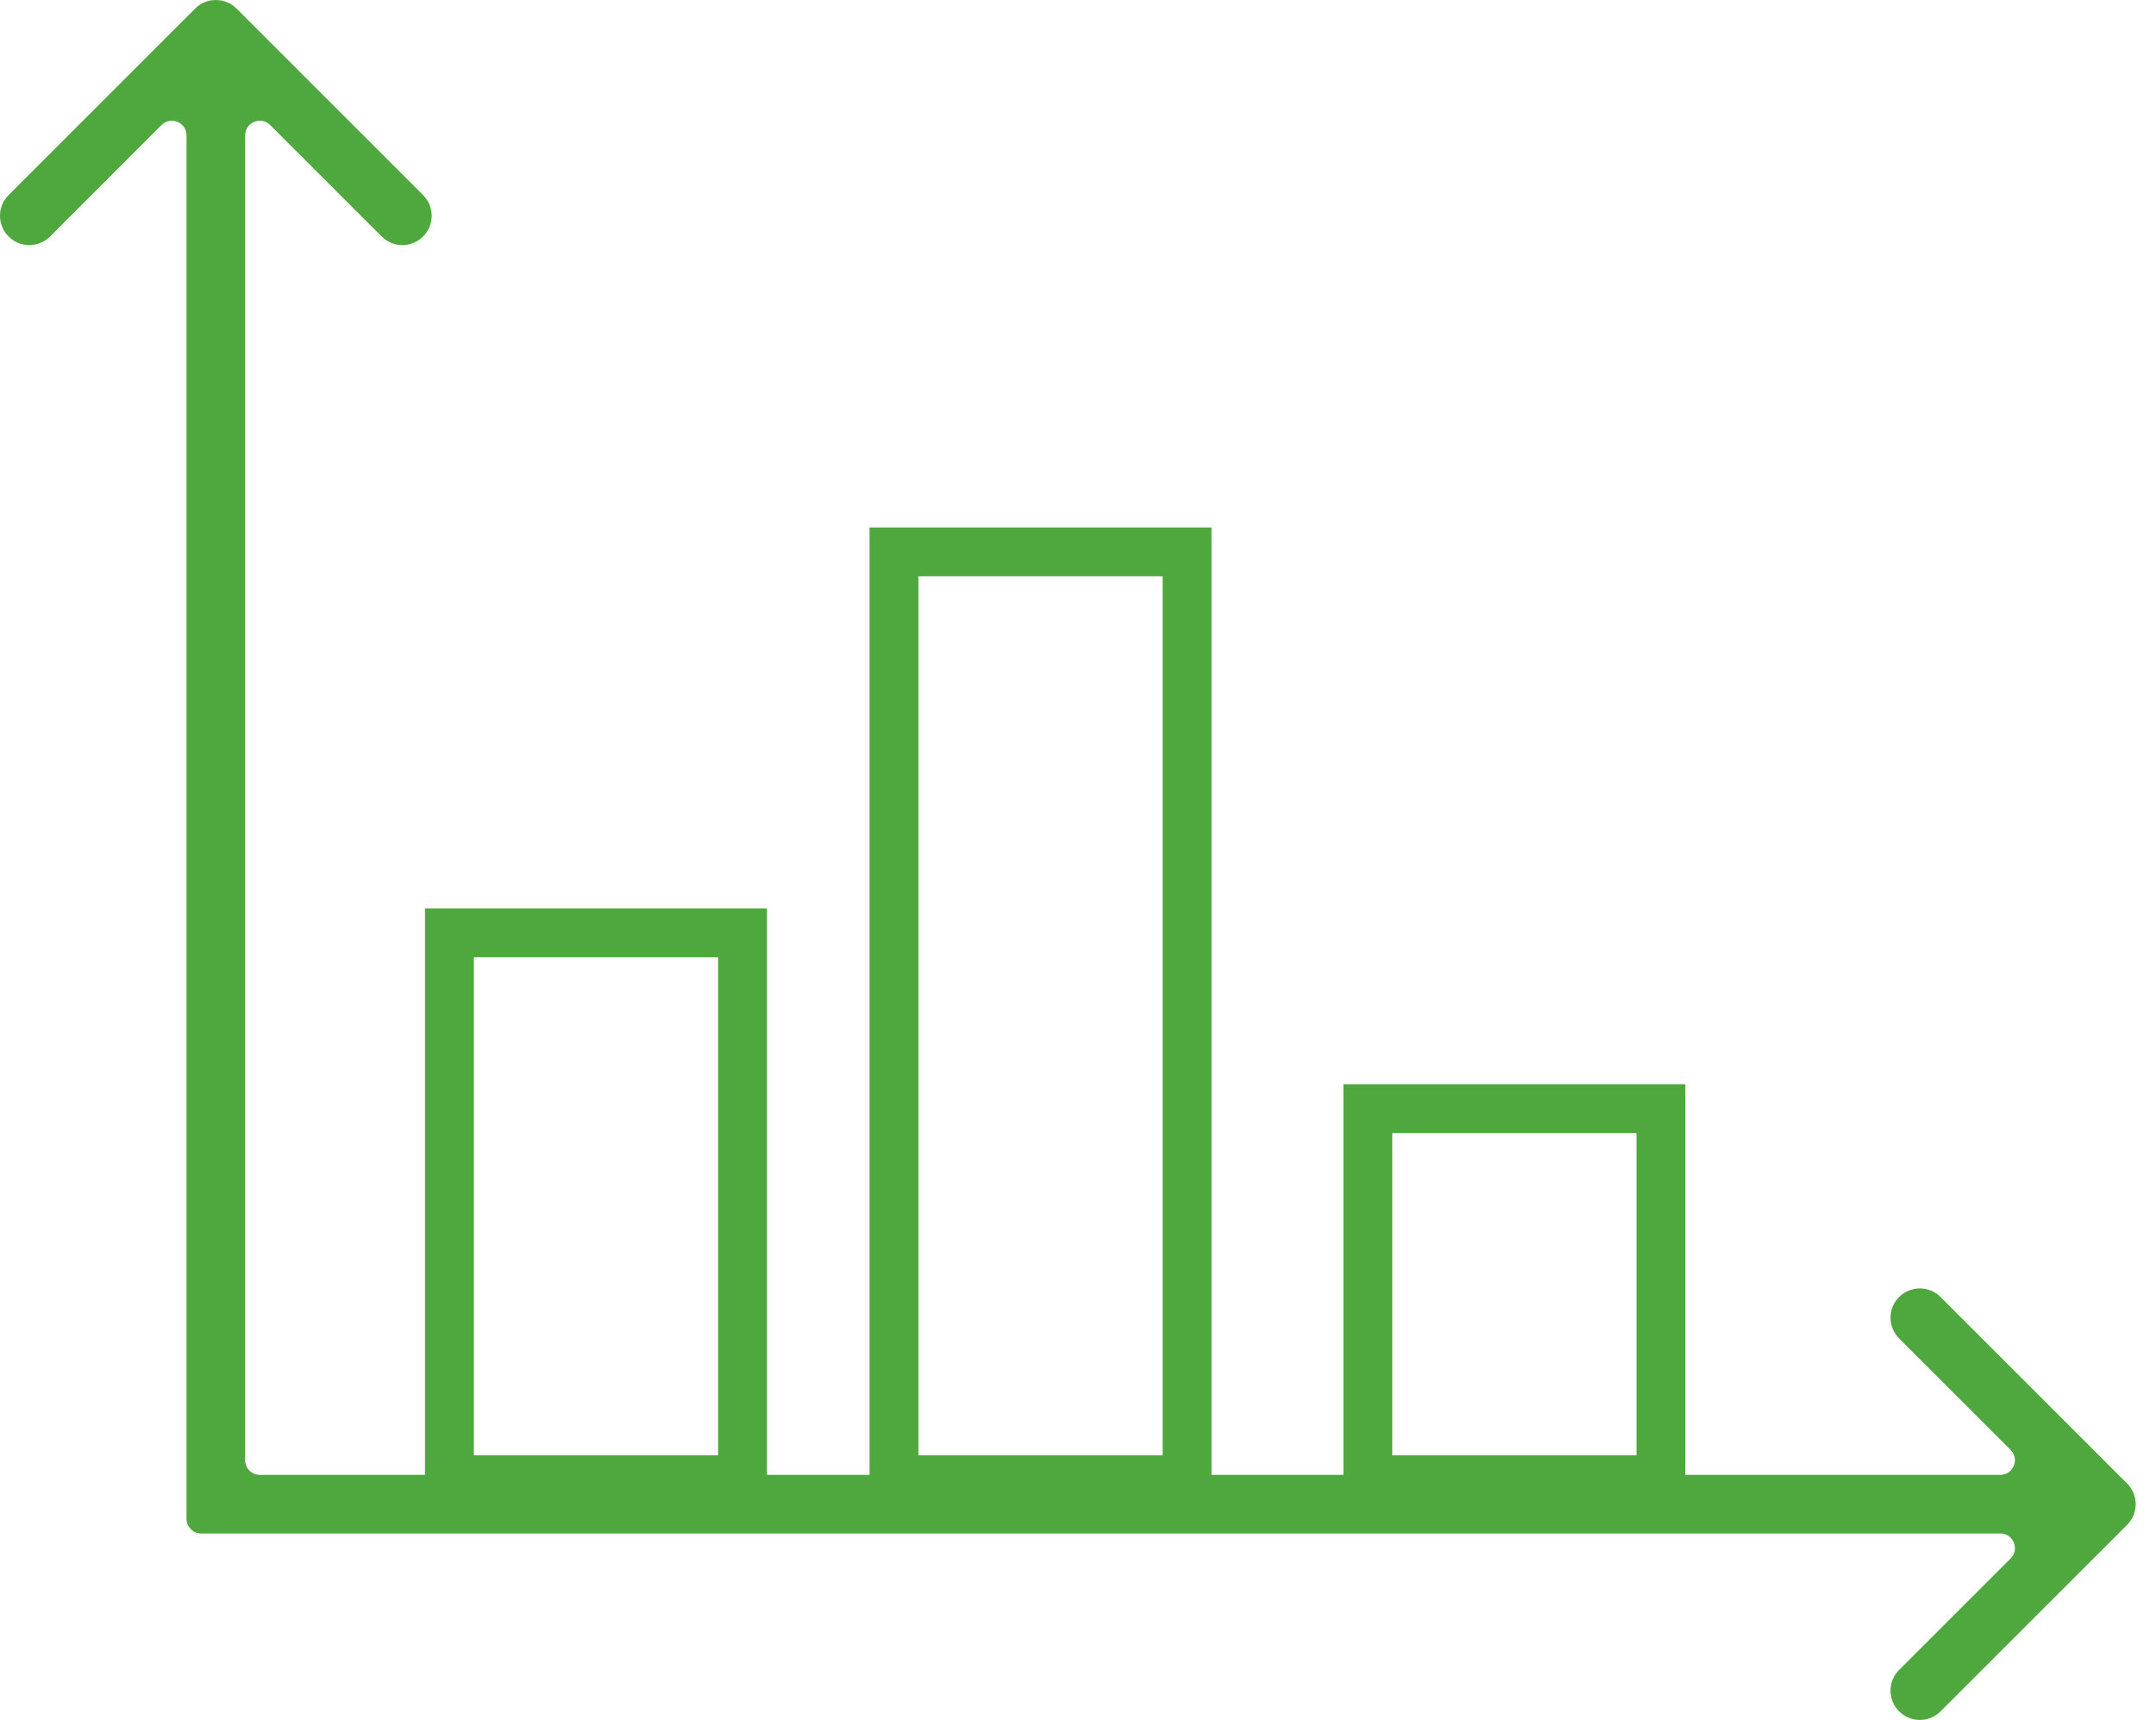 <svg xmlns="http://www.w3.org/2000/svg" width="99" height="79" viewBox="0 0 99 79" fill="none"><path fill-rule="evenodd" clip-rule="evenodd" d="M0.394 8.959L8.959 0.394C9.485 -0.131 10.337 -0.131 10.863 0.394L19.428 8.959C19.953 9.485 19.953 10.337 19.428 10.863C18.902 11.388 18.05 11.388 17.525 10.863L12.406 5.744C11.982 5.32 11.257 5.62 11.257 6.22L11.257 67.07C11.257 67.442 11.558 67.743 11.93 67.743H19.515V66.846V43.966V41.722H21.759H32.974H35.217V43.966V66.846V67.743H39.928V66.846V26.469V24.226H42.171H53.387H55.63V26.469V66.846V67.743H61.687V66.846V52.041V49.798H63.93H75.145H77.388V52.041V66.846V67.743H91.847C92.447 67.743 92.747 67.018 92.323 66.594L87.204 61.475C86.678 60.95 86.678 60.098 87.204 59.572C87.73 59.047 88.582 59.047 89.107 59.572L97.672 68.137C98.198 68.663 98.198 69.515 97.672 70.041L89.107 78.606C88.582 79.131 87.73 79.131 87.204 78.606C86.678 78.08 86.678 77.228 87.204 76.702L92.323 71.584C92.747 71.16 92.447 70.435 91.847 70.435H9.238C8.866 70.435 8.565 70.133 8.565 69.762V67.743L8.565 6.22C8.565 5.62 7.84 5.32 7.416 5.744L2.298 10.863C1.772 11.388 0.92 11.388 0.394 10.863C-0.131 10.337 -0.131 9.485 0.394 8.959ZM21.759 43.966H32.974V66.846H21.759V43.966ZM53.387 26.469H42.171V66.846H53.387V26.469ZM63.93 52.041H75.145V66.846H63.93V52.041Z" fill="#4FA83D"></path></svg>